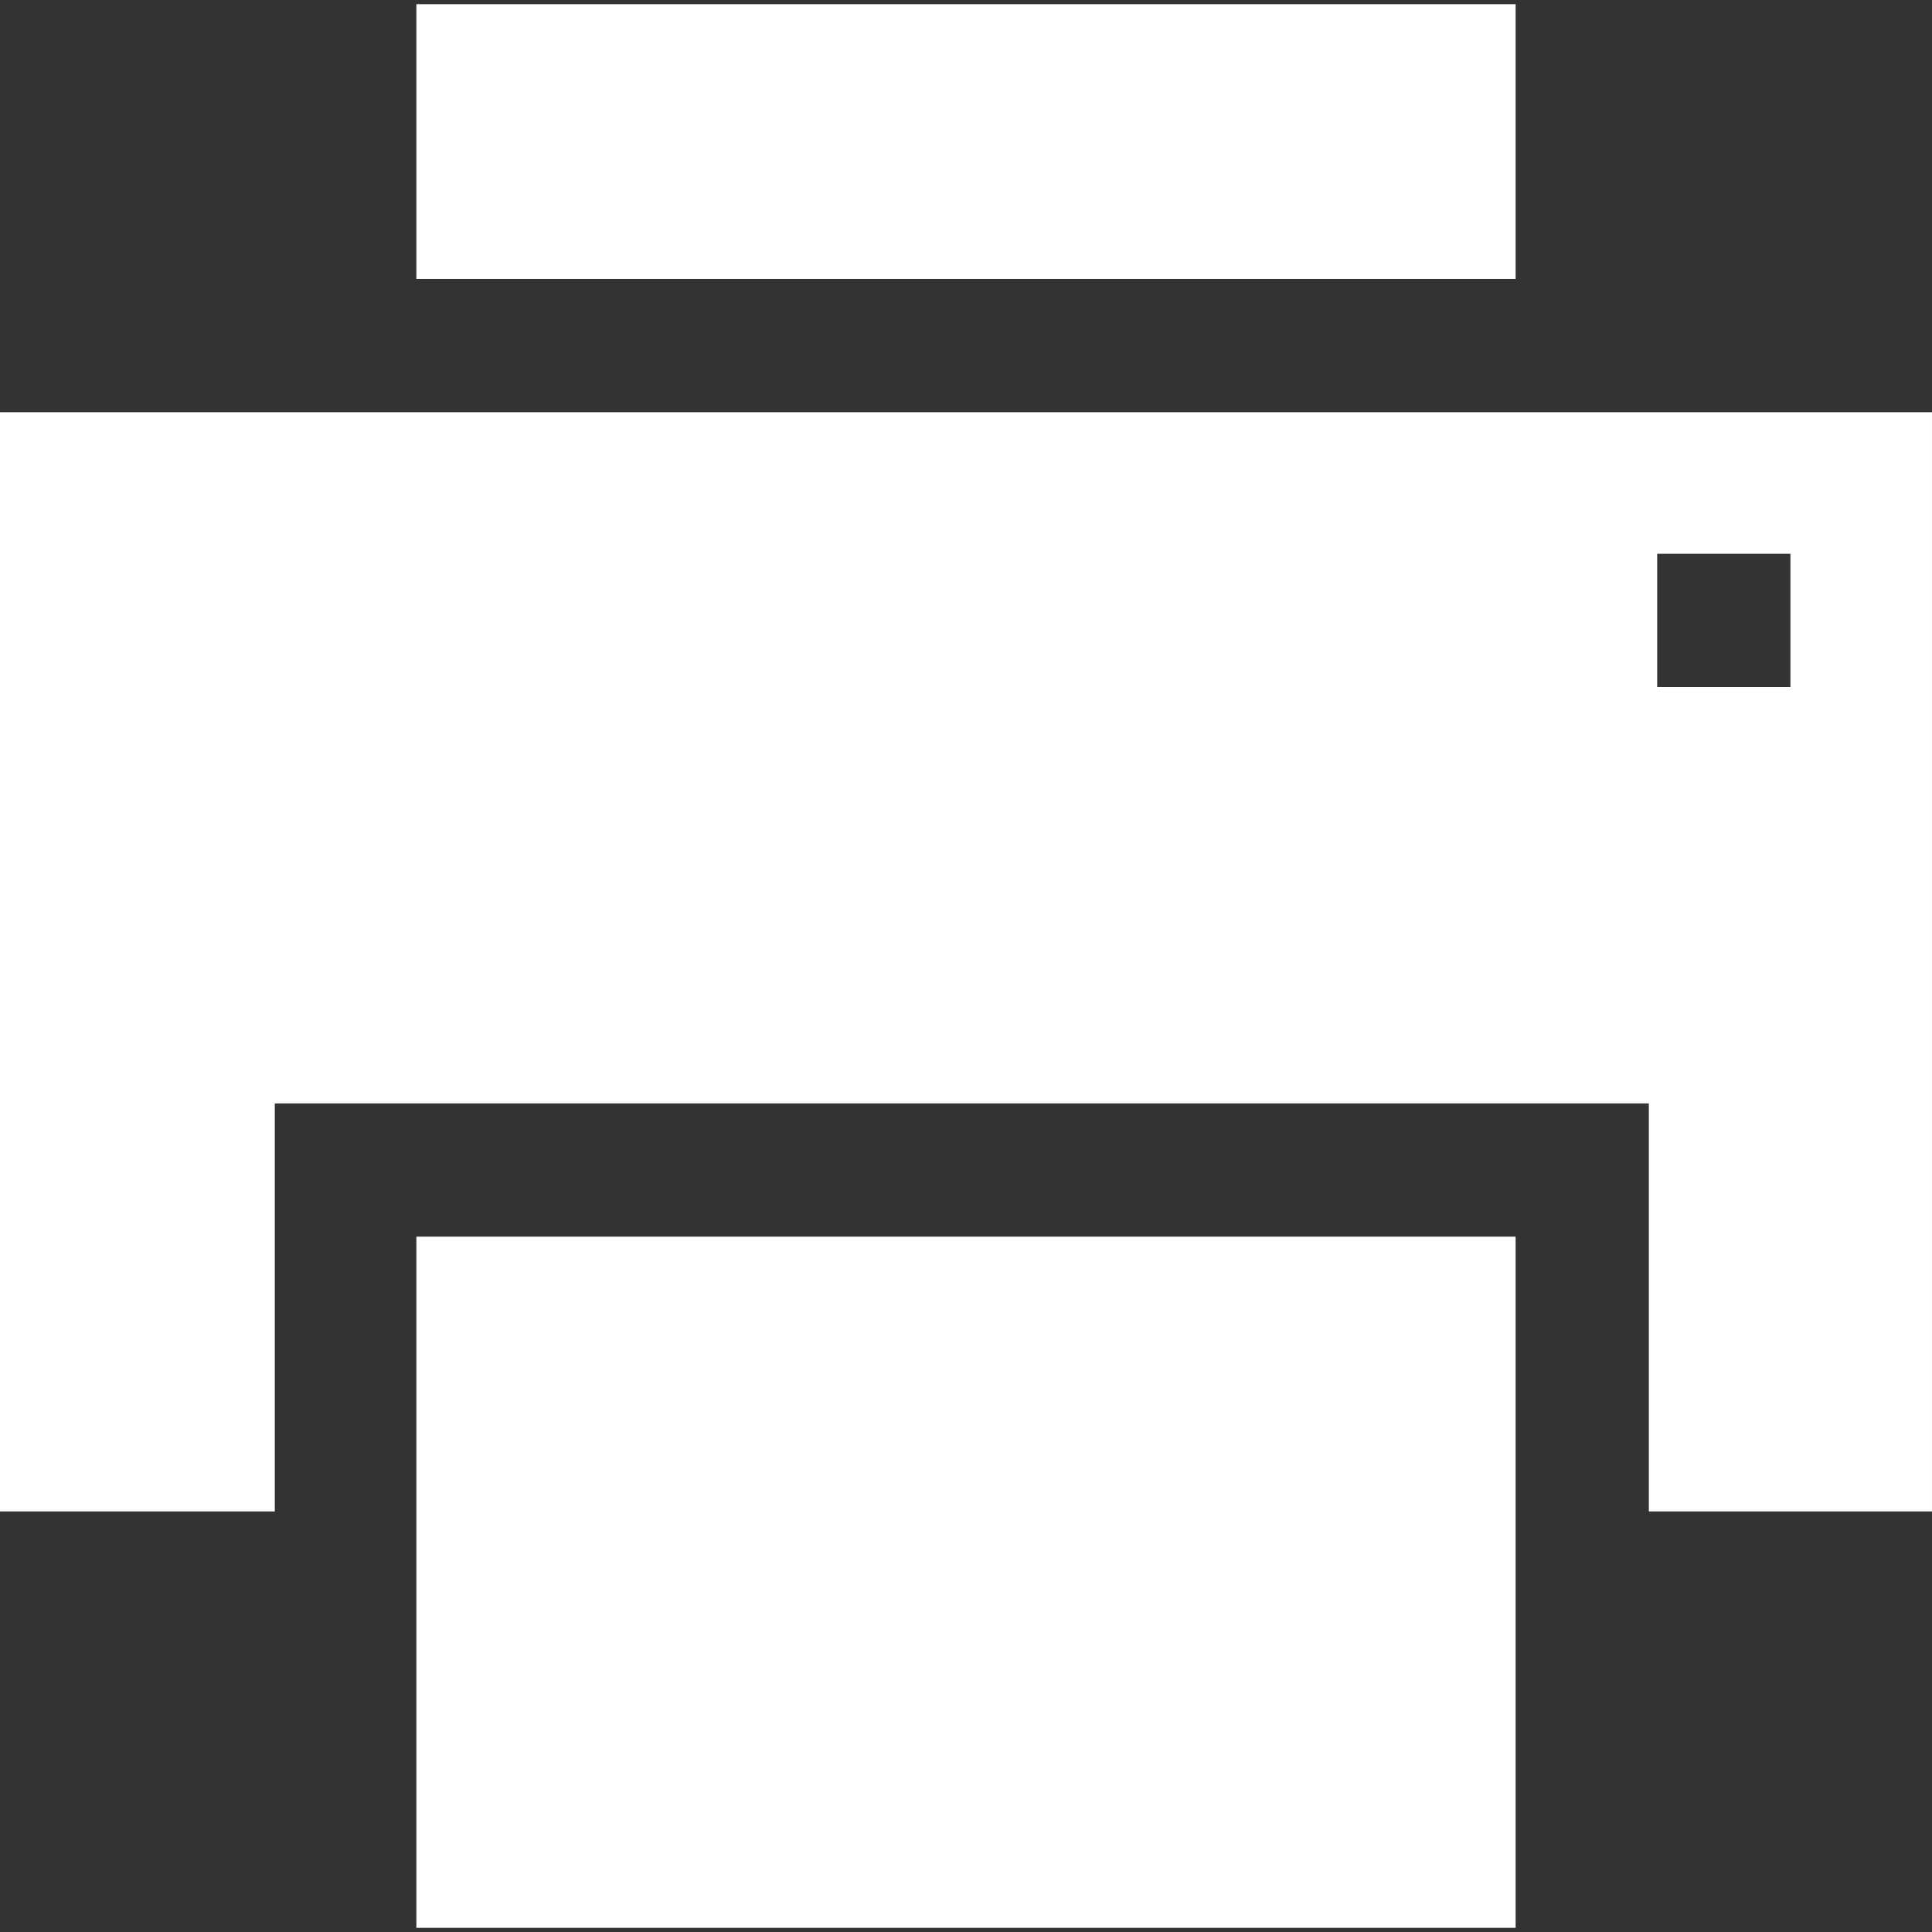 <?xml version="1.0" encoding="utf-8"?>
<!-- Generator: Adobe Illustrator 25.4.1, SVG Export Plug-In . SVG Version: 6.00 Build 0)  -->
<svg version="1.1" id="圖層_1" xmlns="http://www.w3.org/2000/svg" xmlns:xlink="http://www.w3.org/1999/xlink" x="0px" y="0px"
	 viewBox="0 0 232 232" style="enable-background:new 0 0 232 232;" xml:space="preserve">
<rect x="0" y="0" width="232" height="232" fill="#333333" stroke="none"/>
<style type="text/css">
	.st0{fill:#FFFFFF;}
</style>
<g>
	<rect x="50" y="0.5" class="st0" width="132" height="33"/>
	<path class="st0" d="M232,49.5H0v132h33v-49h165v49h34V49.5z M215,82.5h-16v-16h16V82.5z"/>
	<rect x="50" y="148.5" class="st0" width="132" height="83"/>
</g>
</svg>
